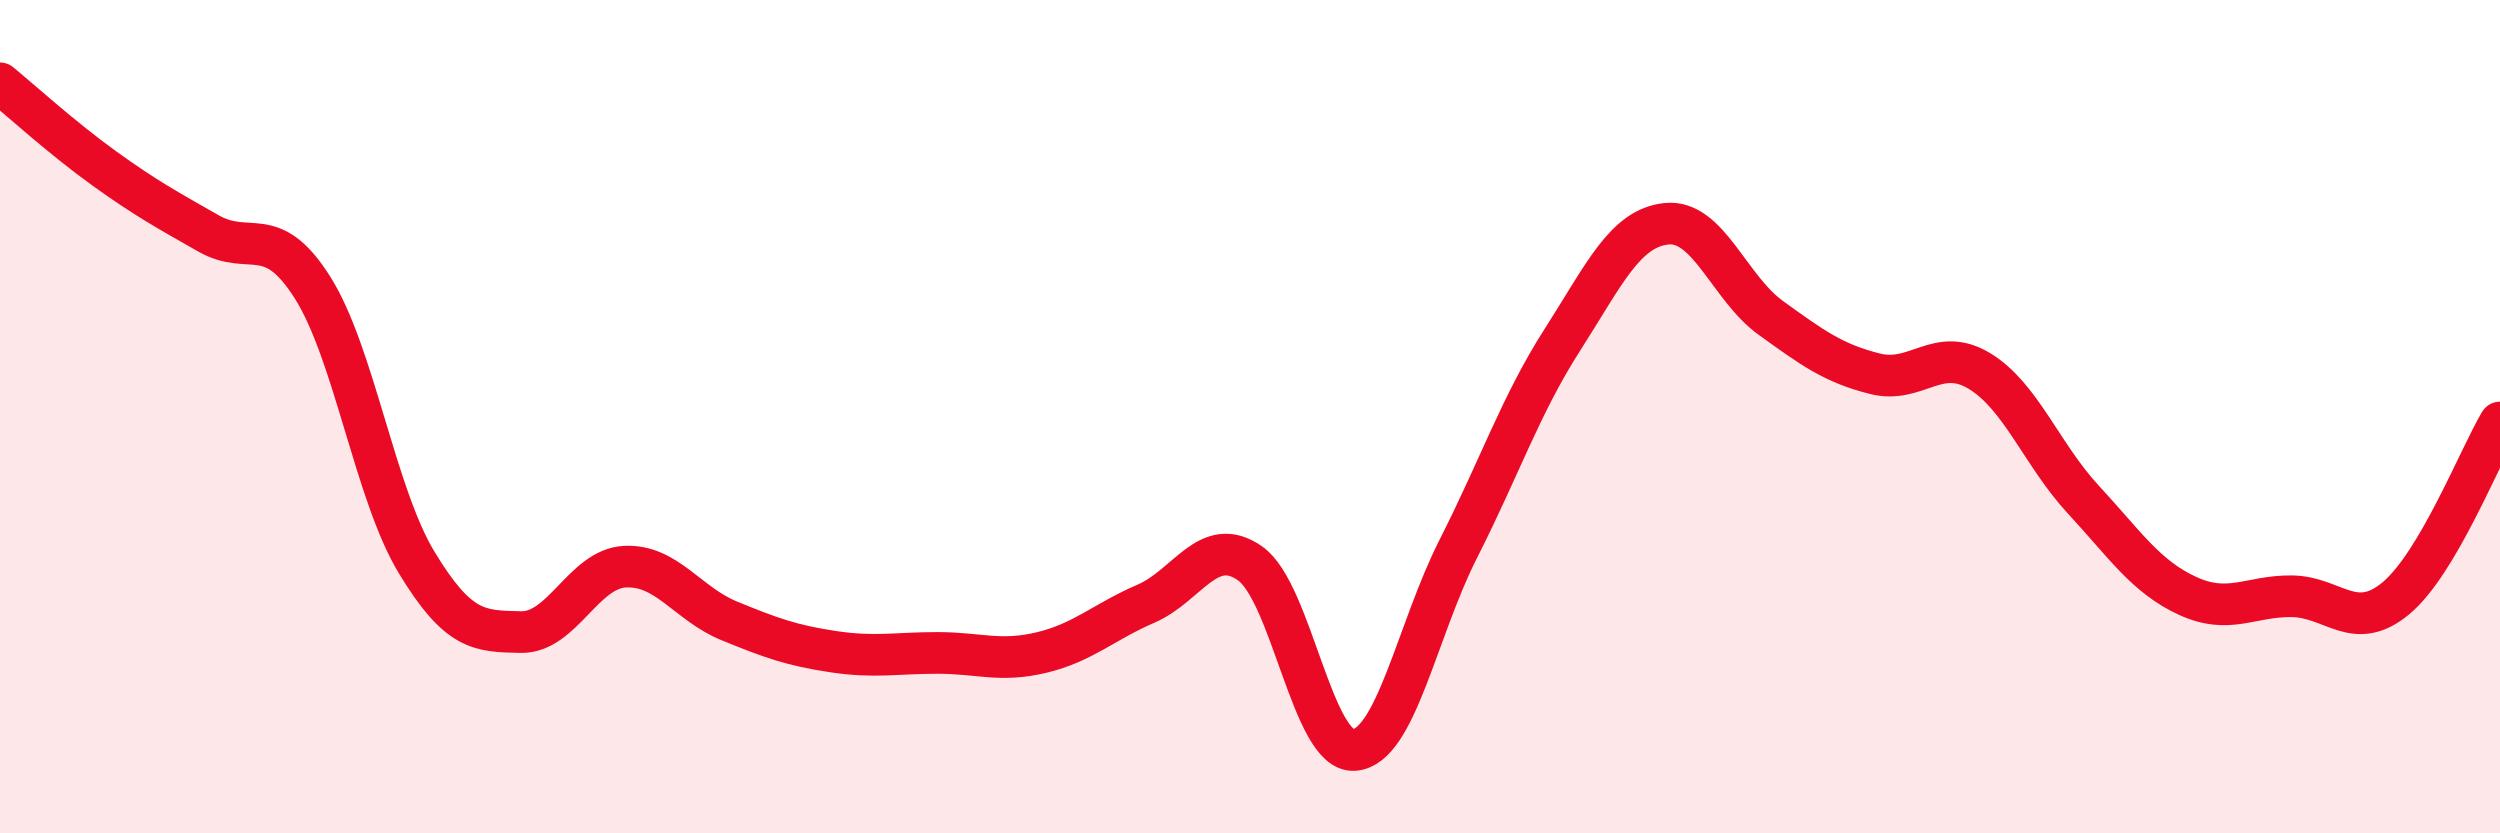 
    <svg width="60" height="20" viewBox="0 0 60 20" xmlns="http://www.w3.org/2000/svg">
      <path
        d="M 0,2 C 0.5,2.41 1.5,3.32 2.5,4.04 C 3.5,4.76 4,5.03 5,5.6 C 6,6.17 6.5,5.32 7.5,6.9 C 8.5,8.48 9,11.85 10,13.5 C 11,15.15 11.5,15.15 12.5,15.17 C 13.5,15.19 14,13.65 15,13.6 C 16,13.55 16.5,14.49 17.5,14.9 C 18.5,15.31 19,15.49 20,15.64 C 21,15.79 21.5,15.67 22.5,15.67 C 23.5,15.67 24,15.9 25,15.66 C 26,15.42 26.5,14.92 27.5,14.49 C 28.5,14.06 29,12.82 30,13.52 C 31,14.22 31.5,18.07 32.5,18 C 33.5,17.93 34,15.14 35,13.17 C 36,11.2 36.5,9.71 37.5,8.15 C 38.5,6.59 39,5.47 40,5.37 C 41,5.27 41.5,6.91 42.5,7.63 C 43.5,8.35 44,8.72 45,8.97 C 46,9.22 46.5,8.3 47.5,8.9 C 48.5,9.5 49,10.91 50,11.99 C 51,13.07 51.5,13.84 52.5,14.3 C 53.5,14.76 54,14.3 55,14.31 C 56,14.32 56.5,15.19 57.5,14.36 C 58.5,13.53 59.5,10.98 60,10.14L60 20L0 20Z"
        fill="#EB0A25"
        opacity="0.1"
        stroke-linecap="round"
        stroke-linejoin="round"
      />
      <path
        d="M 0,2 C 0.5,2.41 1.5,3.32 2.5,4.04 C 3.5,4.76 4,5.03 5,5.6 C 6,6.17 6.5,5.32 7.5,6.9 C 8.5,8.48 9,11.85 10,13.5 C 11,15.15 11.5,15.15 12.5,15.17 C 13.5,15.19 14,13.65 15,13.6 C 16,13.55 16.5,14.49 17.5,14.9 C 18.5,15.31 19,15.49 20,15.64 C 21,15.79 21.5,15.67 22.5,15.67 C 23.5,15.67 24,15.9 25,15.66 C 26,15.42 26.5,14.92 27.5,14.49 C 28.5,14.06 29,12.82 30,13.52 C 31,14.22 31.5,18.07 32.5,18 C 33.5,17.93 34,15.14 35,13.17 C 36,11.2 36.5,9.71 37.5,8.15 C 38.5,6.59 39,5.47 40,5.37 C 41,5.27 41.5,6.91 42.5,7.63 C 43.5,8.35 44,8.72 45,8.97 C 46,9.22 46.5,8.3 47.5,8.9 C 48.5,9.5 49,10.91 50,11.99 C 51,13.07 51.5,13.84 52.5,14.3 C 53.5,14.76 54,14.3 55,14.31 C 56,14.32 56.5,15.19 57.5,14.36 C 58.5,13.53 59.5,10.98 60,10.14"
        stroke="#EB0A25"
        stroke-width="1"
        fill="none"
        stroke-linecap="round"
        stroke-linejoin="round"
      />
    </svg>
  
